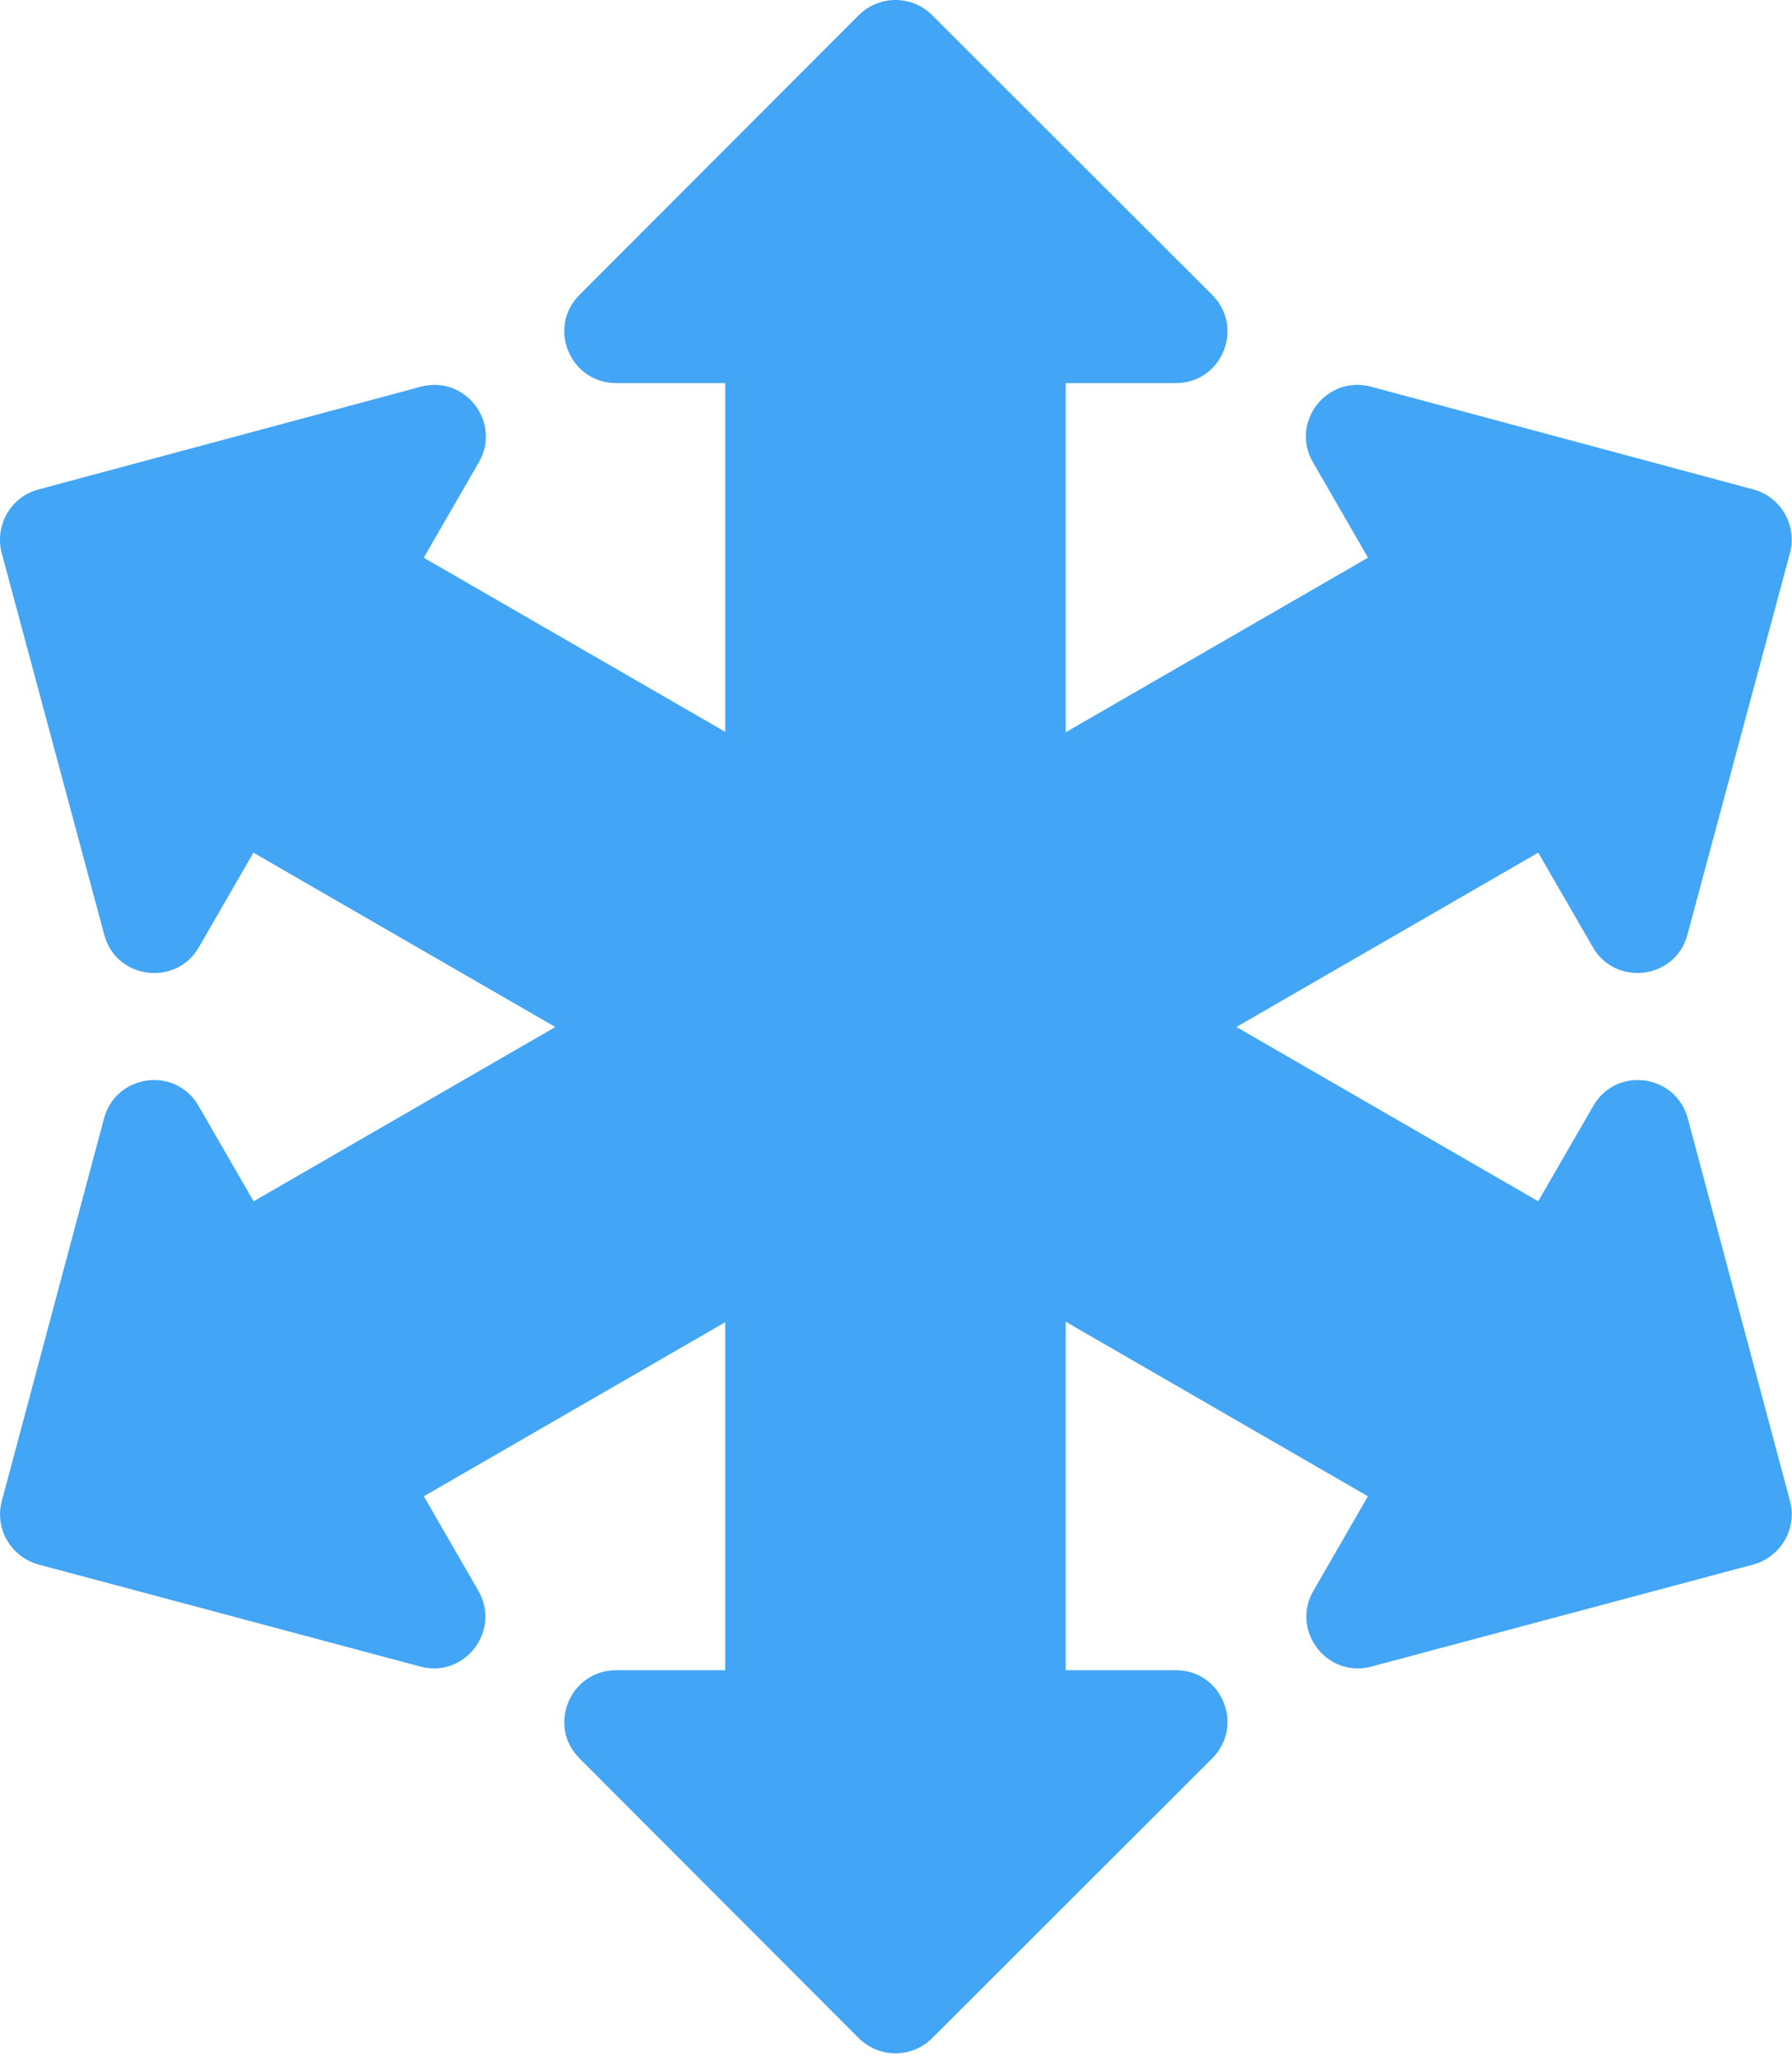 <svg width="447" height="513" viewBox="0 0 447 513" fill="none" xmlns="http://www.w3.org/2000/svg">
<path d="M446.499 374.328L421.005 278.925C418.029 267.821 403.171 265.848 397.453 275.757L383.693 299.576L308.408 256.109L383.704 212.632L397.304 236.195C403.021 246.104 417.933 244.227 420.909 233.112L446.499 137.891C448.291 130.947 444.216 123.907 437.368 122.061L342.008 96.44C330.904 93.464 321.763 105.347 327.491 115.256L341.24 139.075L265.827 182.616V95.533H293.336C304.781 95.533 310.499 81.677 302.371 73.539L232.493 3.768C227.48 -1.256 219.341 -1.256 214.221 3.768L144.547 73.539C136.419 81.677 142.232 95.533 153.677 95.533H180.888V182.499L105.699 139.085L119.448 115.267C125.165 105.357 116.035 93.475 104.92 96.451L9.56 122.072C2.701 123.907 -1.363 130.957 0.419 137.901L26.008 233.123C28.984 244.237 43.896 246.115 49.613 236.205L63.213 212.643L138.52 256.12L63.267 299.587L49.507 275.757C43.789 265.848 28.931 267.821 25.944 278.925L0.451 374.328C-1.384 381.187 2.68 388.227 9.581 390.157L104.845 415.608C115.949 418.584 125.037 406.616 119.32 396.707L105.72 373.144L180.888 329.741V416.525H153.677C142.232 416.525 136.408 430.381 144.547 438.509L214.221 508.291C219.341 513.315 227.469 513.315 232.493 508.291L302.371 438.509C310.499 430.381 304.781 416.525 293.336 416.525H265.827V329.613L341.219 373.144L327.619 396.707C321.901 406.616 330.979 418.584 342.093 415.608L437.357 390.157C444.269 388.227 448.333 381.187 446.499 374.328Z" fill="#42A5F5"/>
</svg>
